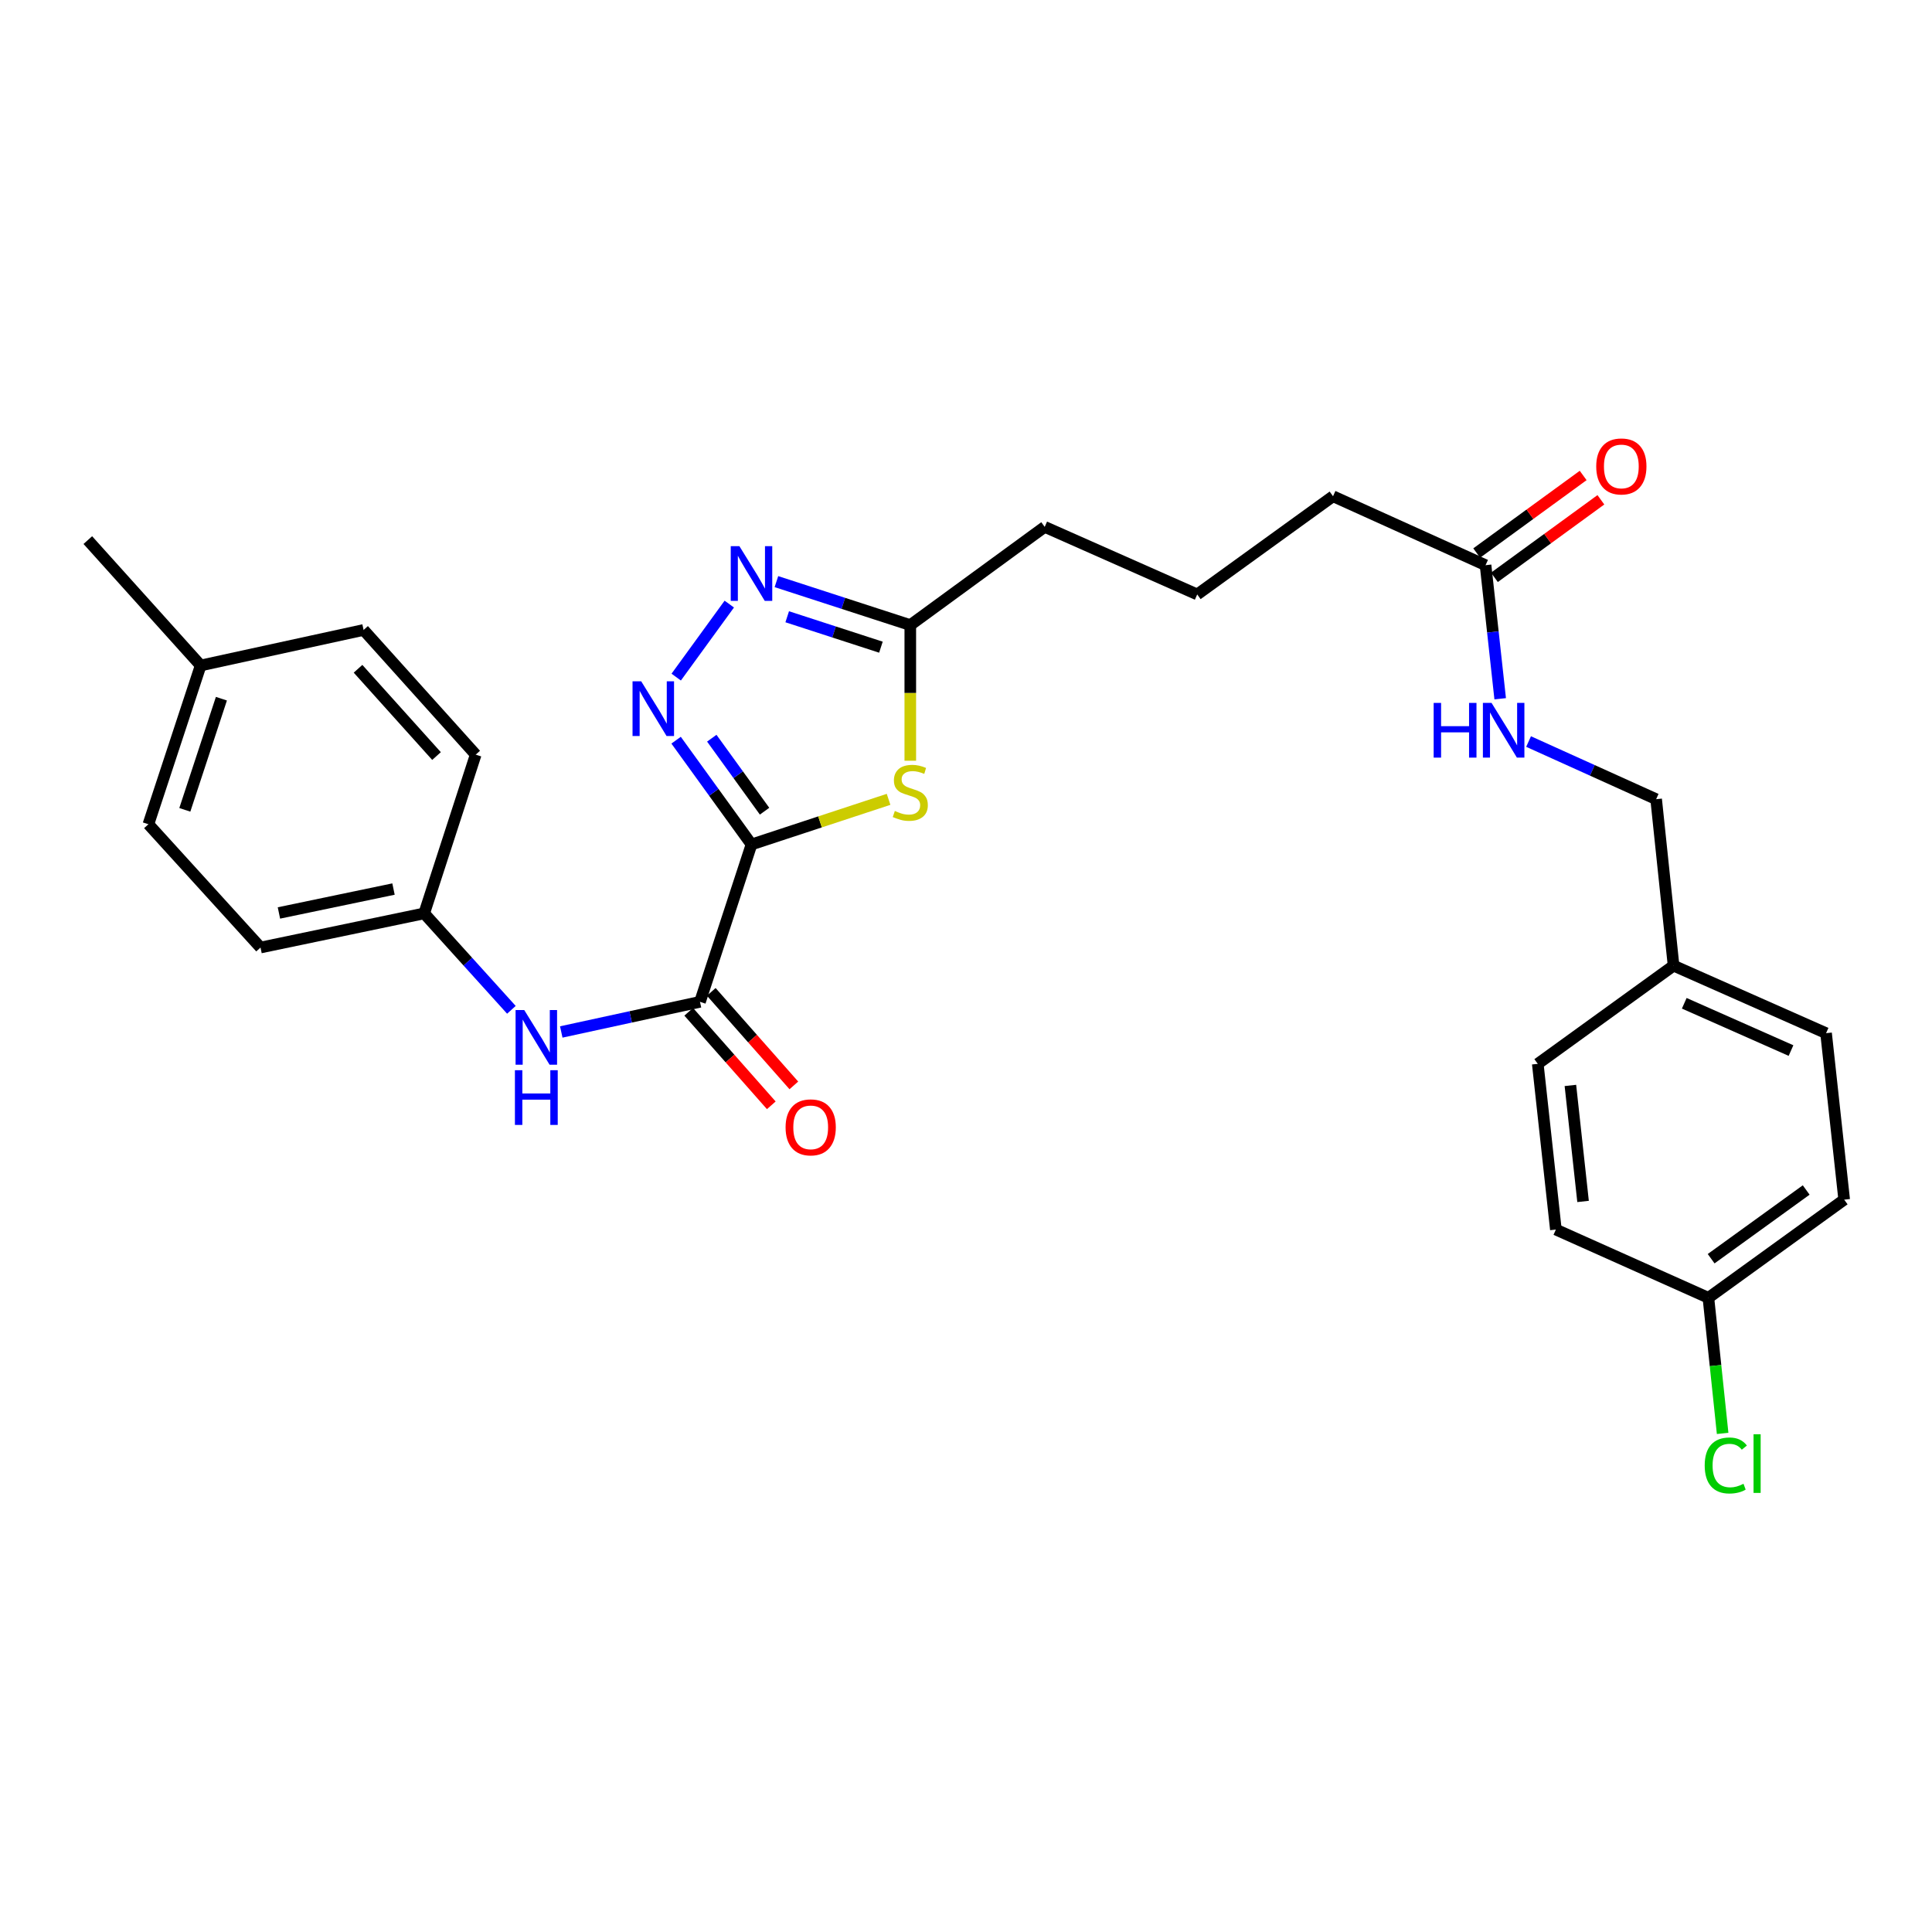 <?xml version='1.0' encoding='iso-8859-1'?>
<svg version='1.1' baseProfile='full'
              xmlns='http://www.w3.org/2000/svg'
                      xmlns:rdkit='http://www.rdkit.org/xml'
                      xmlns:xlink='http://www.w3.org/1999/xlink'
                  xml:space='preserve'
width='1000px' height='1000px' viewBox='0 0 1000 1000'>
<!-- END OF HEADER -->
<rect style='opacity:1.0;fill:#FFFFFF;stroke:none' width='1000' height='1000' x='0' y='0'> </rect>
<path class='bond-0' d='M 388.974,437.09 L 369.461,410.105' style='fill:none;fill-rule:evenodd;stroke:#000000;stroke-width:6px;stroke-linecap:butt;stroke-linejoin:miter;stroke-opacity:1' />
<path class='bond-0' d='M 369.461,410.105 L 349.949,383.121' style='fill:none;fill-rule:evenodd;stroke:#0000FF;stroke-width:6px;stroke-linecap:butt;stroke-linejoin:miter;stroke-opacity:1' />
<path class='bond-0' d='M 395.739,419.87 L 382.08,400.981' style='fill:none;fill-rule:evenodd;stroke:#000000;stroke-width:6px;stroke-linecap:butt;stroke-linejoin:miter;stroke-opacity:1' />
<path class='bond-0' d='M 382.08,400.981 L 368.421,382.092' style='fill:none;fill-rule:evenodd;stroke:#0000FF;stroke-width:6px;stroke-linecap:butt;stroke-linejoin:miter;stroke-opacity:1' />
<path class='bond-1' d='M 388.974,437.09 L 424.449,425.414' style='fill:none;fill-rule:evenodd;stroke:#000000;stroke-width:6px;stroke-linecap:butt;stroke-linejoin:miter;stroke-opacity:1' />
<path class='bond-1' d='M 424.449,425.414 L 459.923,413.739' style='fill:none;fill-rule:evenodd;stroke:#CCCC00;stroke-width:6px;stroke-linecap:butt;stroke-linejoin:miter;stroke-opacity:1' />
<path class='bond-2' d='M 388.974,437.09 L 362.312,518.547' style='fill:none;fill-rule:evenodd;stroke:#000000;stroke-width:6px;stroke-linecap:butt;stroke-linejoin:miter;stroke-opacity:1' />
<path class='bond-3' d='M 350.005,350.471 L 377.477,312.675' style='fill:none;fill-rule:evenodd;stroke:#0000FF;stroke-width:6px;stroke-linecap:butt;stroke-linejoin:miter;stroke-opacity:1' />
<path class='bond-4' d='M 471.166,393.756 L 471.166,358.651' style='fill:none;fill-rule:evenodd;stroke:#CCCC00;stroke-width:6px;stroke-linecap:butt;stroke-linejoin:miter;stroke-opacity:1' />
<path class='bond-4' d='M 471.166,358.651 L 471.166,323.546' style='fill:none;fill-rule:evenodd;stroke:#000000;stroke-width:6px;stroke-linecap:butt;stroke-linejoin:miter;stroke-opacity:1' />
<path class='bond-5' d='M 362.312,518.547 L 326.411,526.345' style='fill:none;fill-rule:evenodd;stroke:#000000;stroke-width:6px;stroke-linecap:butt;stroke-linejoin:miter;stroke-opacity:1' />
<path class='bond-5' d='M 326.411,526.345 L 290.509,534.144' style='fill:none;fill-rule:evenodd;stroke:#0000FF;stroke-width:6px;stroke-linecap:butt;stroke-linejoin:miter;stroke-opacity:1' />
<path class='bond-7' d='M 356.476,523.7 L 377.849,547.904' style='fill:none;fill-rule:evenodd;stroke:#000000;stroke-width:6px;stroke-linecap:butt;stroke-linejoin:miter;stroke-opacity:1' />
<path class='bond-7' d='M 377.849,547.904 L 399.223,572.107' style='fill:none;fill-rule:evenodd;stroke:#FF0000;stroke-width:6px;stroke-linecap:butt;stroke-linejoin:miter;stroke-opacity:1' />
<path class='bond-7' d='M 368.148,513.393 L 389.521,537.596' style='fill:none;fill-rule:evenodd;stroke:#000000;stroke-width:6px;stroke-linecap:butt;stroke-linejoin:miter;stroke-opacity:1' />
<path class='bond-7' d='M 389.521,537.596 L 410.895,561.799' style='fill:none;fill-rule:evenodd;stroke:#FF0000;stroke-width:6px;stroke-linecap:butt;stroke-linejoin:miter;stroke-opacity:1' />
<path class='bond-28' d='M 401.874,301.047 L 436.52,312.297' style='fill:none;fill-rule:evenodd;stroke:#0000FF;stroke-width:6px;stroke-linecap:butt;stroke-linejoin:miter;stroke-opacity:1' />
<path class='bond-28' d='M 436.52,312.297 L 471.166,323.546' style='fill:none;fill-rule:evenodd;stroke:#000000;stroke-width:6px;stroke-linecap:butt;stroke-linejoin:miter;stroke-opacity:1' />
<path class='bond-28' d='M 407.459,319.232 L 431.711,327.107' style='fill:none;fill-rule:evenodd;stroke:#0000FF;stroke-width:6px;stroke-linecap:butt;stroke-linejoin:miter;stroke-opacity:1' />
<path class='bond-28' d='M 431.711,327.107 L 455.964,334.982' style='fill:none;fill-rule:evenodd;stroke:#000000;stroke-width:6px;stroke-linecap:butt;stroke-linejoin:miter;stroke-opacity:1' />
<path class='bond-24' d='M 471.166,323.546 L 540.737,272.713' style='fill:none;fill-rule:evenodd;stroke:#000000;stroke-width:6px;stroke-linecap:butt;stroke-linejoin:miter;stroke-opacity:1' />
<path class='bond-10' d='M 264.699,522.678 L 242.131,497.722' style='fill:none;fill-rule:evenodd;stroke:#0000FF;stroke-width:6px;stroke-linecap:butt;stroke-linejoin:miter;stroke-opacity:1' />
<path class='bond-10' d='M 242.131,497.722 L 219.563,472.766' style='fill:none;fill-rule:evenodd;stroke:#000000;stroke-width:6px;stroke-linecap:butt;stroke-linejoin:miter;stroke-opacity:1' />
<path class='bond-6' d='M 768.923,292.541 L 689.974,256.856' style='fill:none;fill-rule:evenodd;stroke:#000000;stroke-width:6px;stroke-linecap:butt;stroke-linejoin:miter;stroke-opacity:1' />
<path class='bond-8' d='M 768.923,292.541 L 772.709,327.109' style='fill:none;fill-rule:evenodd;stroke:#000000;stroke-width:6px;stroke-linecap:butt;stroke-linejoin:miter;stroke-opacity:1' />
<path class='bond-8' d='M 772.709,327.109 L 776.496,361.678' style='fill:none;fill-rule:evenodd;stroke:#0000FF;stroke-width:6px;stroke-linecap:butt;stroke-linejoin:miter;stroke-opacity:1' />
<path class='bond-9' d='M 773.507,298.834 L 801.06,278.763' style='fill:none;fill-rule:evenodd;stroke:#000000;stroke-width:6px;stroke-linecap:butt;stroke-linejoin:miter;stroke-opacity:1' />
<path class='bond-9' d='M 801.06,278.763 L 828.613,258.692' style='fill:none;fill-rule:evenodd;stroke:#FF0000;stroke-width:6px;stroke-linecap:butt;stroke-linejoin:miter;stroke-opacity:1' />
<path class='bond-9' d='M 764.338,286.248 L 791.891,266.177' style='fill:none;fill-rule:evenodd;stroke:#000000;stroke-width:6px;stroke-linecap:butt;stroke-linejoin:miter;stroke-opacity:1' />
<path class='bond-9' d='M 791.891,266.177 L 819.445,246.105' style='fill:none;fill-rule:evenodd;stroke:#FF0000;stroke-width:6px;stroke-linecap:butt;stroke-linejoin:miter;stroke-opacity:1' />
<path class='bond-11' d='M 791.188,383.82 L 824.201,398.741' style='fill:none;fill-rule:evenodd;stroke:#0000FF;stroke-width:6px;stroke-linecap:butt;stroke-linejoin:miter;stroke-opacity:1' />
<path class='bond-11' d='M 824.201,398.741 L 857.214,413.663' style='fill:none;fill-rule:evenodd;stroke:#000000;stroke-width:6px;stroke-linecap:butt;stroke-linejoin:miter;stroke-opacity:1' />
<path class='bond-16' d='M 219.563,472.766 L 246.225,390.6' style='fill:none;fill-rule:evenodd;stroke:#000000;stroke-width:6px;stroke-linecap:butt;stroke-linejoin:miter;stroke-opacity:1' />
<path class='bond-17' d='M 219.563,472.766 L 134.845,490.44' style='fill:none;fill-rule:evenodd;stroke:#000000;stroke-width:6px;stroke-linecap:butt;stroke-linejoin:miter;stroke-opacity:1' />
<path class='bond-17' d='M 203.675,460.174 L 144.372,472.545' style='fill:none;fill-rule:evenodd;stroke:#000000;stroke-width:6px;stroke-linecap:butt;stroke-linejoin:miter;stroke-opacity:1' />
<path class='bond-13' d='M 857.214,413.663 L 866.237,499.817' style='fill:none;fill-rule:evenodd;stroke:#000000;stroke-width:6px;stroke-linecap:butt;stroke-linejoin:miter;stroke-opacity:1' />
<path class='bond-12' d='M 884.265,671.746 L 954.545,620.939' style='fill:none;fill-rule:evenodd;stroke:#000000;stroke-width:6px;stroke-linecap:butt;stroke-linejoin:miter;stroke-opacity:1' />
<path class='bond-12' d='M 885.685,651.505 L 934.881,615.941' style='fill:none;fill-rule:evenodd;stroke:#000000;stroke-width:6px;stroke-linecap:butt;stroke-linejoin:miter;stroke-opacity:1' />
<path class='bond-15' d='M 884.265,671.746 L 887.949,706.837' style='fill:none;fill-rule:evenodd;stroke:#000000;stroke-width:6px;stroke-linecap:butt;stroke-linejoin:miter;stroke-opacity:1' />
<path class='bond-15' d='M 887.949,706.837 L 891.632,741.929' style='fill:none;fill-rule:evenodd;stroke:#00CC00;stroke-width:6px;stroke-linecap:butt;stroke-linejoin:miter;stroke-opacity:1' />
<path class='bond-30' d='M 884.265,671.746 L 805.317,636.424' style='fill:none;fill-rule:evenodd;stroke:#000000;stroke-width:6px;stroke-linecap:butt;stroke-linejoin:miter;stroke-opacity:1' />
<path class='bond-20' d='M 866.237,499.817 L 795.948,550.642' style='fill:none;fill-rule:evenodd;stroke:#000000;stroke-width:6px;stroke-linecap:butt;stroke-linejoin:miter;stroke-opacity:1' />
<path class='bond-21' d='M 866.237,499.817 L 945.168,534.776' style='fill:none;fill-rule:evenodd;stroke:#000000;stroke-width:6px;stroke-linecap:butt;stroke-linejoin:miter;stroke-opacity:1' />
<path class='bond-21' d='M 871.771,519.299 L 927.022,543.77' style='fill:none;fill-rule:evenodd;stroke:#000000;stroke-width:6px;stroke-linecap:butt;stroke-linejoin:miter;stroke-opacity:1' />
<path class='bond-14' d='M 103.866,344.447 L 76.814,426.631' style='fill:none;fill-rule:evenodd;stroke:#000000;stroke-width:6px;stroke-linecap:butt;stroke-linejoin:miter;stroke-opacity:1' />
<path class='bond-14' d='M 114.599,361.643 L 95.663,419.172' style='fill:none;fill-rule:evenodd;stroke:#000000;stroke-width:6px;stroke-linecap:butt;stroke-linejoin:miter;stroke-opacity:1' />
<path class='bond-27' d='M 103.866,344.447 L 45.455,279.556' style='fill:none;fill-rule:evenodd;stroke:#000000;stroke-width:6px;stroke-linecap:butt;stroke-linejoin:miter;stroke-opacity:1' />
<path class='bond-29' d='M 103.866,344.447 L 188.195,326.064' style='fill:none;fill-rule:evenodd;stroke:#000000;stroke-width:6px;stroke-linecap:butt;stroke-linejoin:miter;stroke-opacity:1' />
<path class='bond-23' d='M 246.225,390.6 L 188.195,326.064' style='fill:none;fill-rule:evenodd;stroke:#000000;stroke-width:6px;stroke-linecap:butt;stroke-linejoin:miter;stroke-opacity:1' />
<path class='bond-23' d='M 225.942,391.331 L 185.32,346.156' style='fill:none;fill-rule:evenodd;stroke:#000000;stroke-width:6px;stroke-linecap:butt;stroke-linejoin:miter;stroke-opacity:1' />
<path class='bond-22' d='M 134.845,490.44 L 76.814,426.631' style='fill:none;fill-rule:evenodd;stroke:#000000;stroke-width:6px;stroke-linecap:butt;stroke-linejoin:miter;stroke-opacity:1' />
<path class='bond-18' d='M 805.317,636.424 L 795.948,550.642' style='fill:none;fill-rule:evenodd;stroke:#000000;stroke-width:6px;stroke-linecap:butt;stroke-linejoin:miter;stroke-opacity:1' />
<path class='bond-18' d='M 819.391,621.866 L 812.833,561.818' style='fill:none;fill-rule:evenodd;stroke:#000000;stroke-width:6px;stroke-linecap:butt;stroke-linejoin:miter;stroke-opacity:1' />
<path class='bond-19' d='M 954.545,620.939 L 945.168,534.776' style='fill:none;fill-rule:evenodd;stroke:#000000;stroke-width:6px;stroke-linecap:butt;stroke-linejoin:miter;stroke-opacity:1' />
<path class='bond-26' d='M 540.737,272.713 L 619.677,307.68' style='fill:none;fill-rule:evenodd;stroke:#000000;stroke-width:6px;stroke-linecap:butt;stroke-linejoin:miter;stroke-opacity:1' />
<path class='bond-25' d='M 689.974,256.856 L 619.677,307.68' style='fill:none;fill-rule:evenodd;stroke:#000000;stroke-width:6px;stroke-linecap:butt;stroke-linejoin:miter;stroke-opacity:1' />
<path  class='atom-1' d='M 331.881 352.632
L 341.161 367.632
Q 342.081 369.112, 343.561 371.792
Q 345.041 374.472, 345.121 374.632
L 345.121 352.632
L 348.881 352.632
L 348.881 380.952
L 345.001 380.952
L 335.041 364.552
Q 333.881 362.632, 332.641 360.432
Q 331.441 358.232, 331.081 357.552
L 331.081 380.952
L 327.401 380.952
L 327.401 352.632
L 331.881 352.632
' fill='#0000FF'/>
<path  class='atom-2' d='M 463.166 419.758
Q 463.486 419.878, 464.806 420.438
Q 466.126 420.998, 467.566 421.358
Q 469.046 421.678, 470.486 421.678
Q 473.166 421.678, 474.726 420.398
Q 476.286 419.078, 476.286 416.798
Q 476.286 415.238, 475.486 414.278
Q 474.726 413.318, 473.526 412.798
Q 472.326 412.278, 470.326 411.678
Q 467.806 410.918, 466.286 410.198
Q 464.806 409.478, 463.726 407.958
Q 462.686 406.438, 462.686 403.878
Q 462.686 400.318, 465.086 398.118
Q 467.526 395.918, 472.326 395.918
Q 475.606 395.918, 479.326 397.478
L 478.406 400.558
Q 475.006 399.158, 472.446 399.158
Q 469.686 399.158, 468.166 400.318
Q 466.646 401.438, 466.686 403.398
Q 466.686 404.918, 467.446 405.838
Q 468.246 406.758, 469.366 407.278
Q 470.526 407.798, 472.446 408.398
Q 475.006 409.198, 476.526 409.998
Q 478.046 410.798, 479.126 412.438
Q 480.246 414.038, 480.246 416.798
Q 480.246 420.718, 477.606 422.838
Q 475.006 424.918, 470.646 424.918
Q 468.126 424.918, 466.206 424.358
Q 464.326 423.838, 462.086 422.918
L 463.166 419.758
' fill='#CCCC00'/>
<path  class='atom-4' d='M 382.714 282.698
L 391.994 297.698
Q 392.914 299.178, 394.394 301.858
Q 395.874 304.538, 395.954 304.698
L 395.954 282.698
L 399.714 282.698
L 399.714 311.018
L 395.834 311.018
L 385.874 294.618
Q 384.714 292.698, 383.474 290.498
Q 382.274 288.298, 381.914 287.618
L 381.914 311.018
L 378.234 311.018
L 378.234 282.698
L 382.714 282.698
' fill='#0000FF'/>
<path  class='atom-6' d='M 271.342 522.787
L 280.622 537.787
Q 281.542 539.267, 283.022 541.947
Q 284.502 544.627, 284.582 544.787
L 284.582 522.787
L 288.342 522.787
L 288.342 551.107
L 284.462 551.107
L 274.502 534.707
Q 273.342 532.787, 272.102 530.587
Q 270.902 528.387, 270.542 527.707
L 270.542 551.107
L 266.862 551.107
L 266.862 522.787
L 271.342 522.787
' fill='#0000FF'/>
<path  class='atom-6' d='M 266.522 553.939
L 270.362 553.939
L 270.362 565.979
L 284.842 565.979
L 284.842 553.939
L 288.682 553.939
L 288.682 582.259
L 284.842 582.259
L 284.842 569.179
L 270.362 569.179
L 270.362 582.259
L 266.522 582.259
L 266.522 553.939
' fill='#0000FF'/>
<path  class='atom-8' d='M 406.616 583.517
Q 406.616 576.717, 409.976 572.917
Q 413.336 569.117, 419.616 569.117
Q 425.896 569.117, 429.256 572.917
Q 432.616 576.717, 432.616 583.517
Q 432.616 590.397, 429.216 594.317
Q 425.816 598.197, 419.616 598.197
Q 413.376 598.197, 409.976 594.317
Q 406.616 590.437, 406.616 583.517
M 419.616 594.997
Q 423.936 594.997, 426.256 592.117
Q 428.616 589.197, 428.616 583.517
Q 428.616 577.957, 426.256 575.157
Q 423.936 572.317, 419.616 572.317
Q 415.296 572.317, 412.936 575.117
Q 410.616 577.917, 410.616 583.517
Q 410.616 589.237, 412.936 592.117
Q 415.296 594.997, 419.616 594.997
' fill='#FF0000'/>
<path  class='atom-9' d='M 742.063 363.826
L 745.903 363.826
L 745.903 375.866
L 760.383 375.866
L 760.383 363.826
L 764.223 363.826
L 764.223 392.146
L 760.383 392.146
L 760.383 379.066
L 745.903 379.066
L 745.903 392.146
L 742.063 392.146
L 742.063 363.826
' fill='#0000FF'/>
<path  class='atom-9' d='M 772.023 363.826
L 781.303 378.826
Q 782.223 380.306, 783.703 382.986
Q 785.183 385.666, 785.263 385.826
L 785.263 363.826
L 789.023 363.826
L 789.023 392.146
L 785.143 392.146
L 775.183 375.746
Q 774.023 373.826, 772.783 371.626
Q 771.583 369.426, 771.223 368.746
L 771.223 392.146
L 767.543 392.146
L 767.543 363.826
L 772.023 363.826
' fill='#0000FF'/>
<path  class='atom-10' d='M 826.203 241.425
Q 826.203 234.625, 829.563 230.825
Q 832.923 227.025, 839.203 227.025
Q 845.483 227.025, 848.843 230.825
Q 852.203 234.625, 852.203 241.425
Q 852.203 248.305, 848.803 252.225
Q 845.403 256.105, 839.203 256.105
Q 832.963 256.105, 829.563 252.225
Q 826.203 248.345, 826.203 241.425
M 839.203 252.905
Q 843.523 252.905, 845.843 250.025
Q 848.203 247.105, 848.203 241.425
Q 848.203 235.865, 845.843 233.065
Q 843.523 230.225, 839.203 230.225
Q 834.883 230.225, 832.523 233.025
Q 830.203 235.825, 830.203 241.425
Q 830.203 247.145, 832.523 250.025
Q 834.883 252.905, 839.203 252.905
' fill='#FF0000'/>
<path  class='atom-16' d='M 882.351 758.526
Q 882.351 751.486, 885.631 747.806
Q 888.951 744.086, 895.231 744.086
Q 901.071 744.086, 904.191 748.206
L 901.551 750.366
Q 899.271 747.366, 895.231 747.366
Q 890.951 747.366, 888.671 750.246
Q 886.431 753.086, 886.431 758.526
Q 886.431 764.126, 888.751 767.006
Q 891.111 769.886, 895.671 769.886
Q 898.791 769.886, 902.431 768.006
L 903.551 771.006
Q 902.071 771.966, 899.831 772.526
Q 897.591 773.086, 895.111 773.086
Q 888.951 773.086, 885.631 769.326
Q 882.351 765.566, 882.351 758.526
' fill='#00CC00'/>
<path  class='atom-16' d='M 907.631 742.366
L 911.311 742.366
L 911.311 772.726
L 907.631 772.726
L 907.631 742.366
' fill='#00CC00'/>
</svg>
